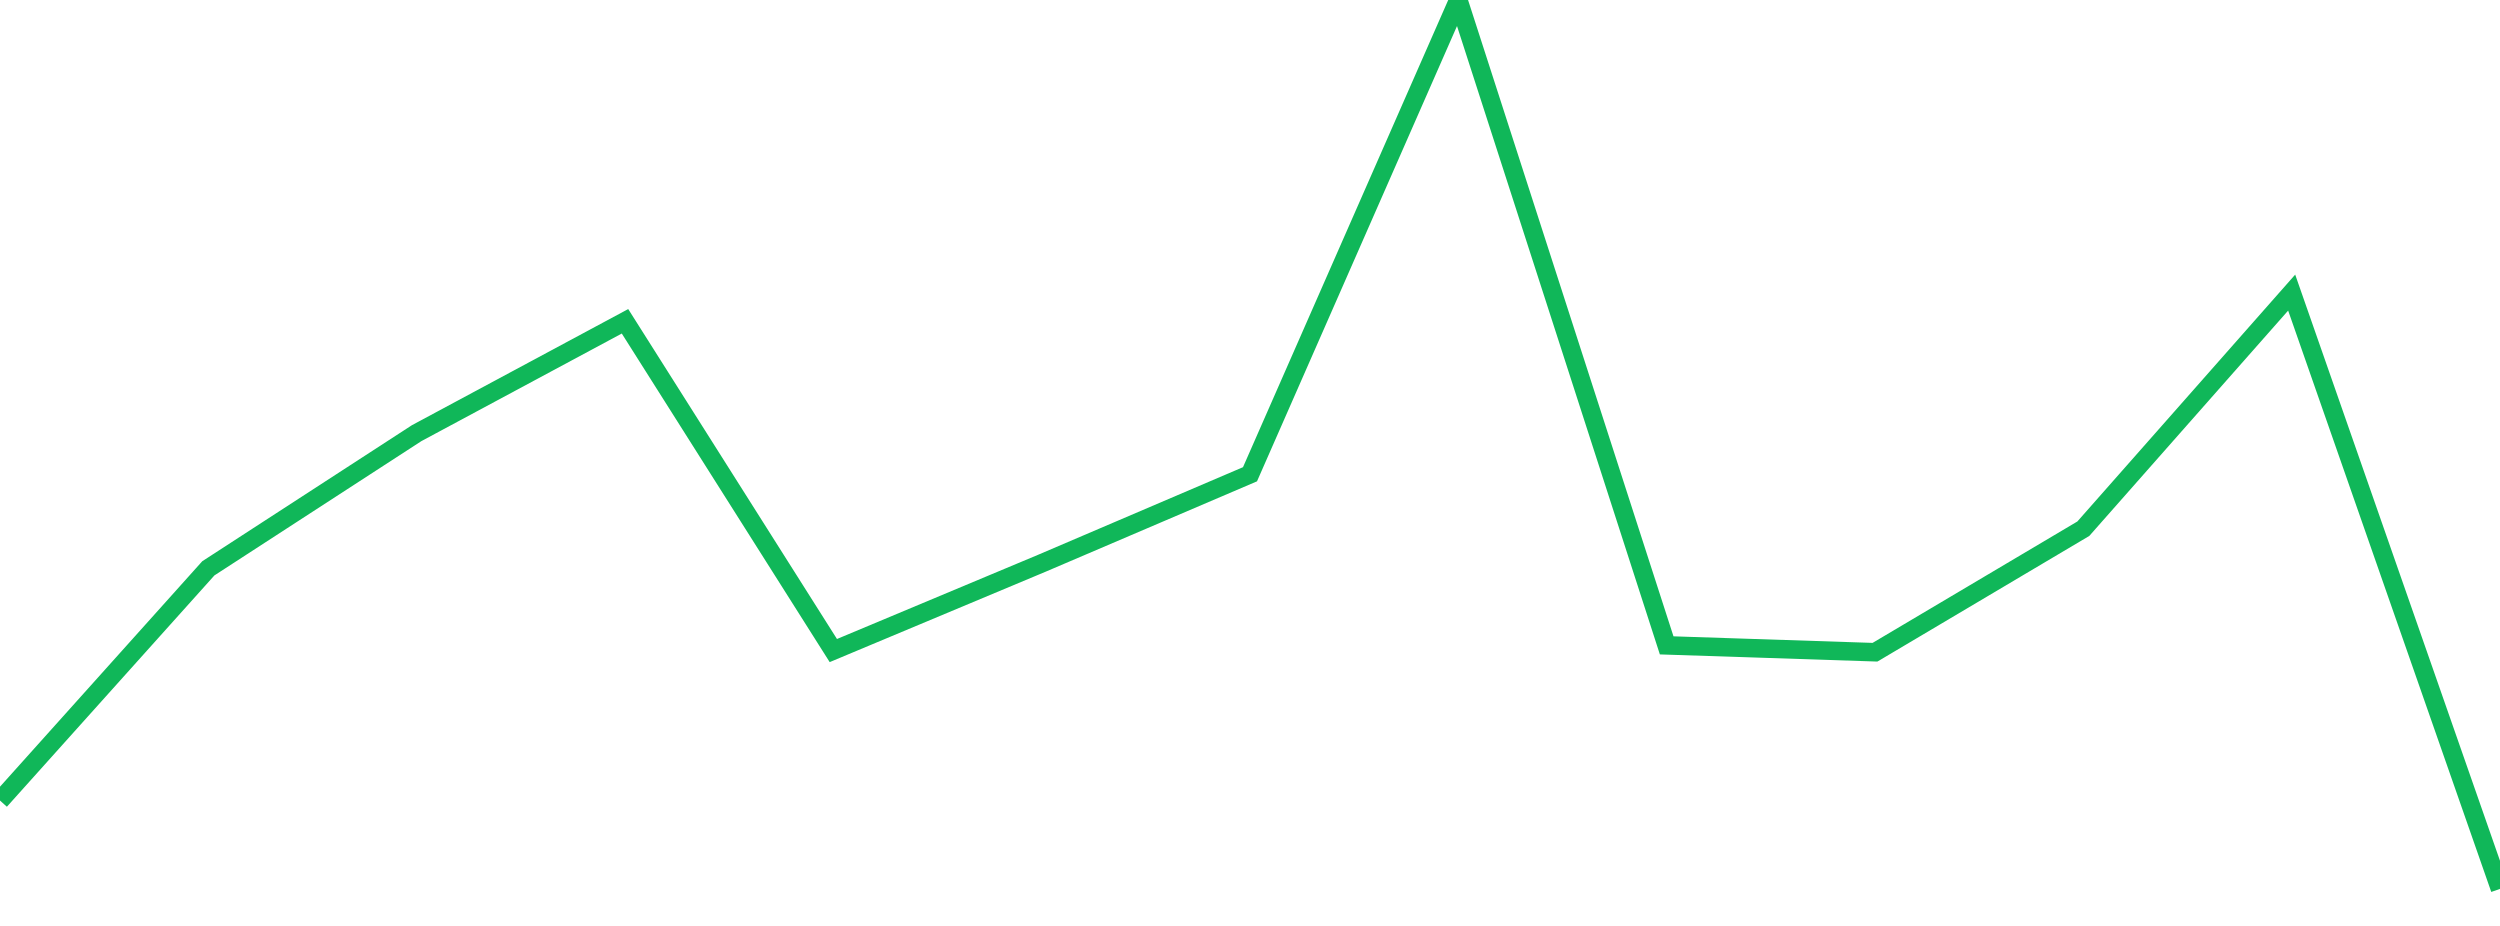 <?xml version="1.0" standalone="no"?>
<!DOCTYPE svg PUBLIC "-//W3C//DTD SVG 1.1//EN" "http://www.w3.org/Graphics/SVG/1.1/DTD/svg11.dtd">
<svg width="135" height="50" viewBox="0 0 135 50" preserveAspectRatio="none" class="sparkline" xmlns="http://www.w3.org/2000/svg"
xmlns:xlink="http://www.w3.org/1999/xlink"><path  class="sparkline--line" d="M 0 43.23 L 0 43.23 L 11.25 30.69 L 22.5 23.39 L 33.75 17.35 L 45 35.13 L 56.25 30.42 L 67.5 25.61 L 78.75 0 L 90 34.85 L 101.25 35.22 L 112.5 28.55 L 123.75 15.8 L 135 48" fill="none" stroke-width="1" stroke="#10b759"></path></svg>